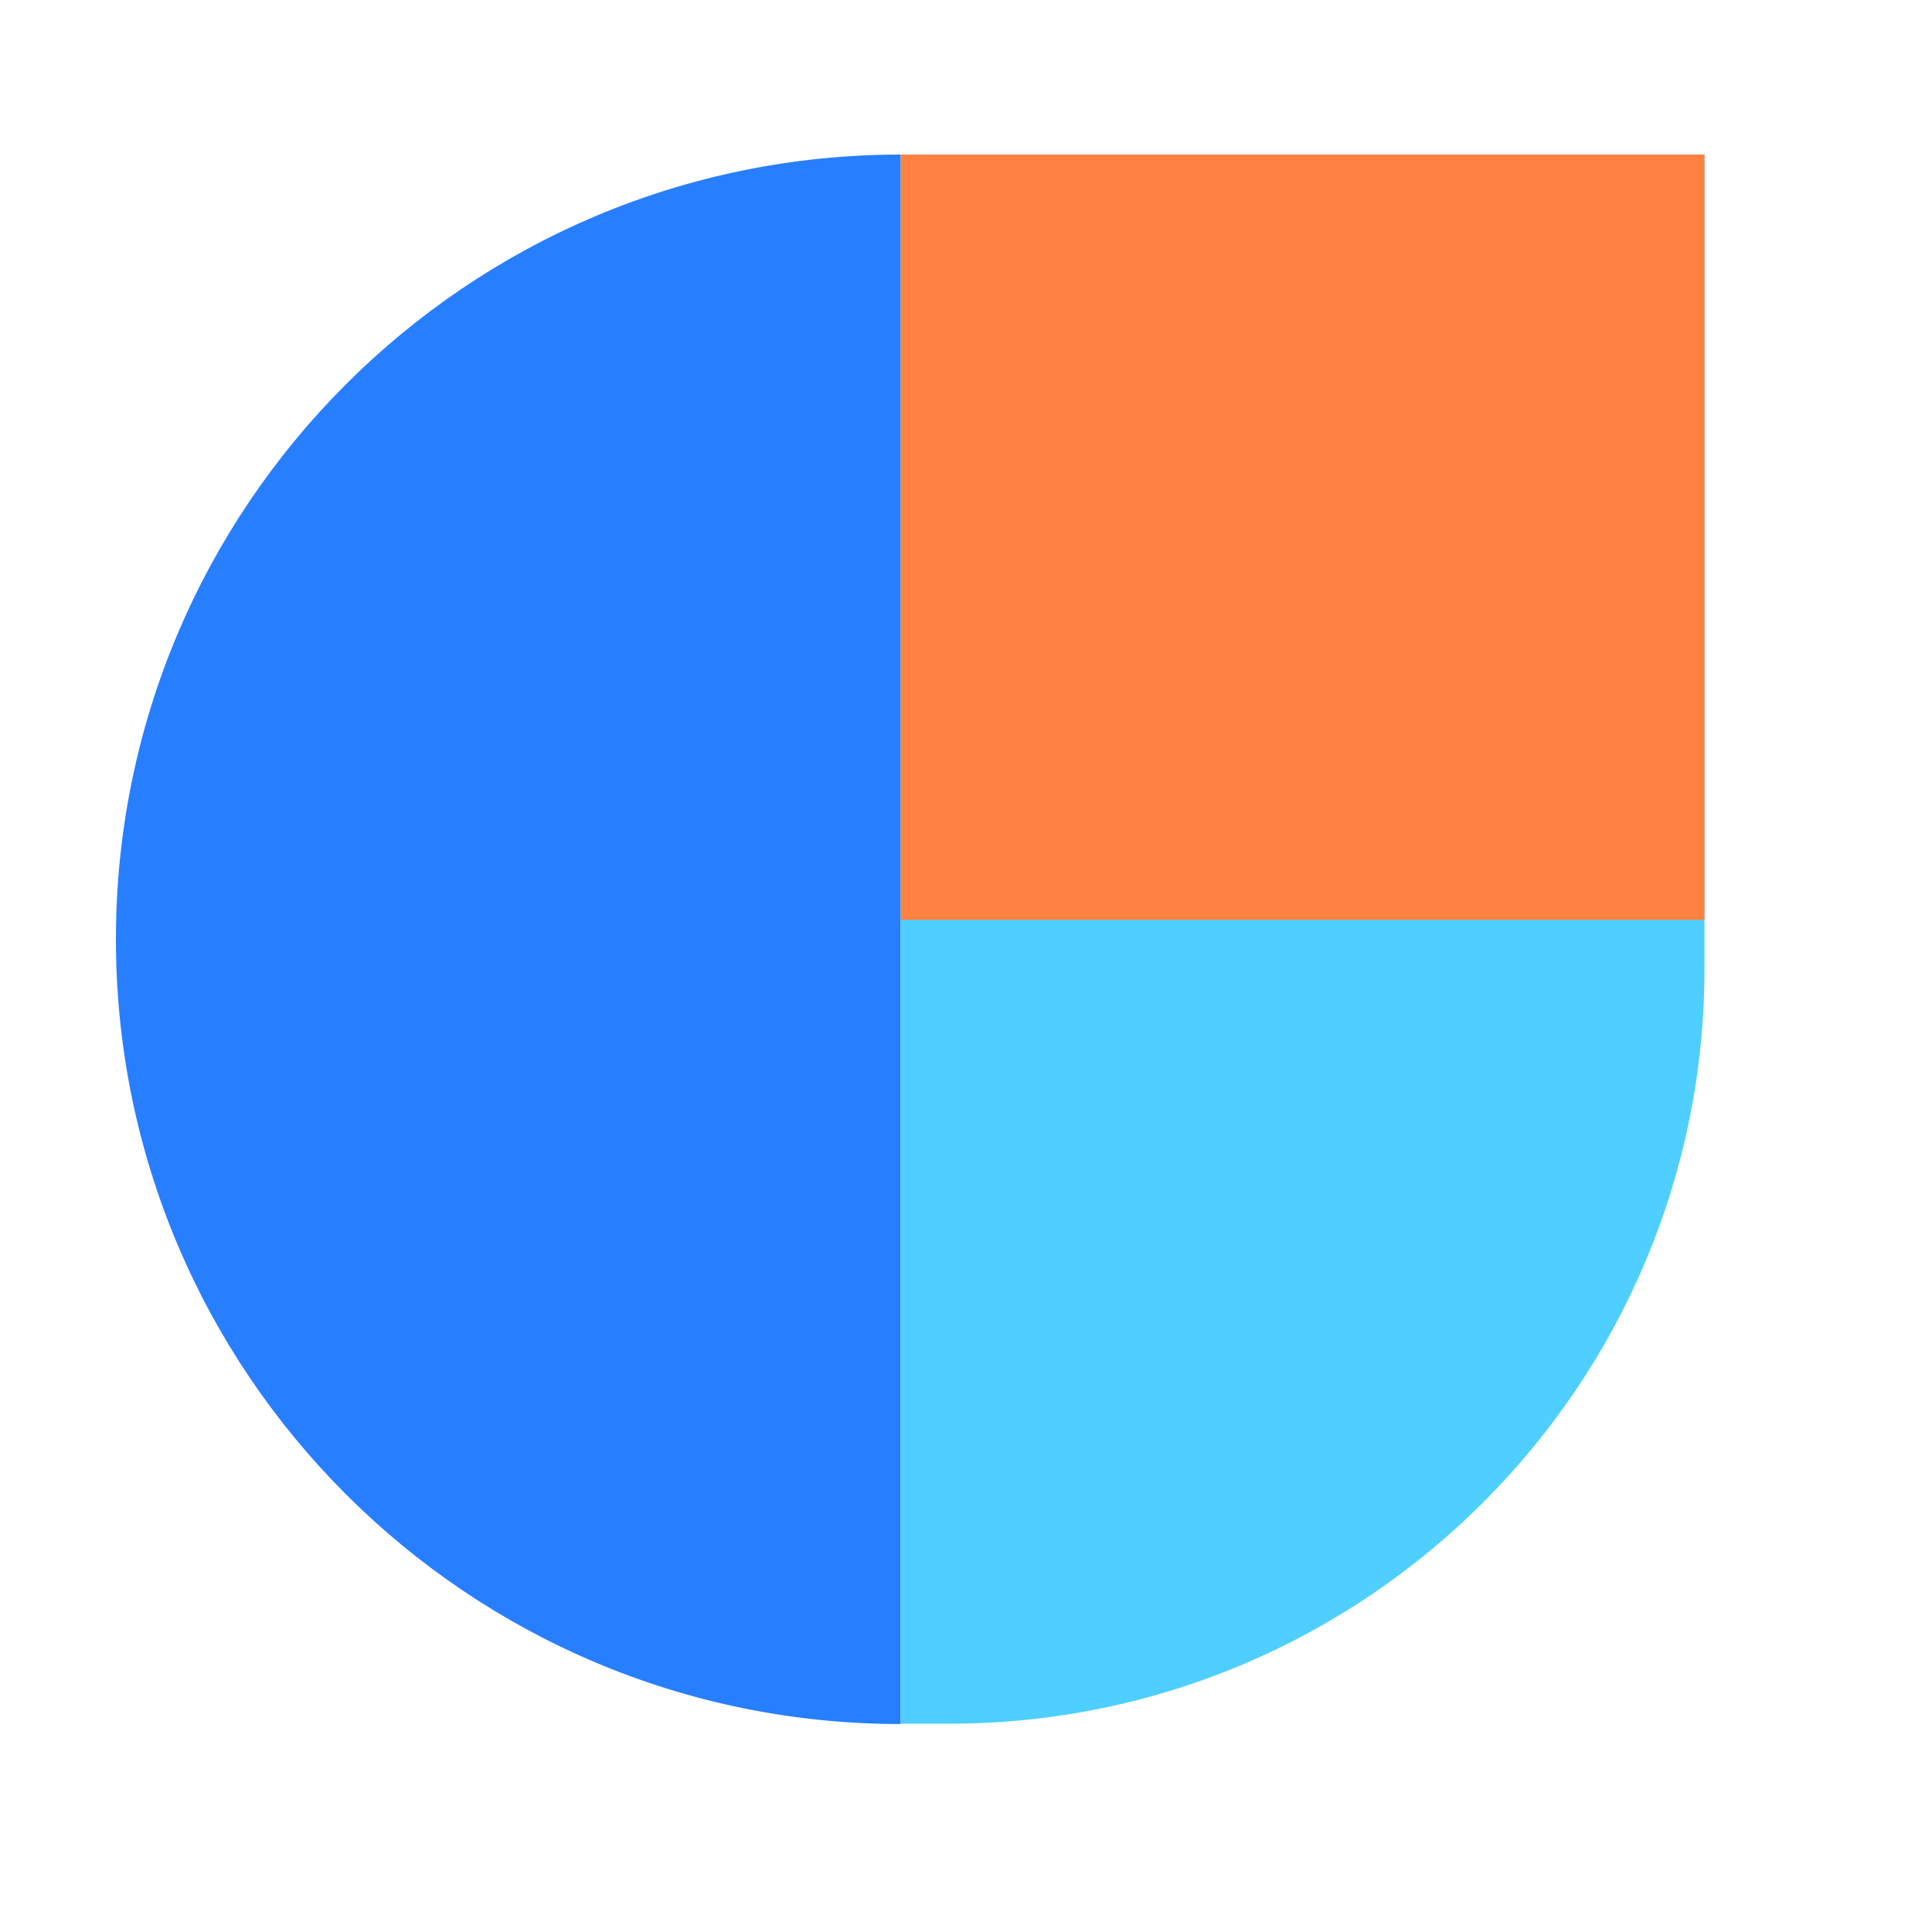 <svg width="50" height="50" viewBox="0 0 50 50" fill="none" xmlns="http://www.w3.org/2000/svg">
<path d="M23.309 4C12.095 4 3 13.095 3 24.309C3 35.523 12.095 44.618 23.309 44.618V4Z" fill="#277FFF"/>
<path d="M23.309 4H44.112V25.068C44.112 35.85 35.353 44.609 24.571 44.609H23.309V4Z" fill="#4ECFFF"/>
<path d="M44.112 4H23.309V23.806H44.112V4Z" fill="#FF8142"/>
</svg>
